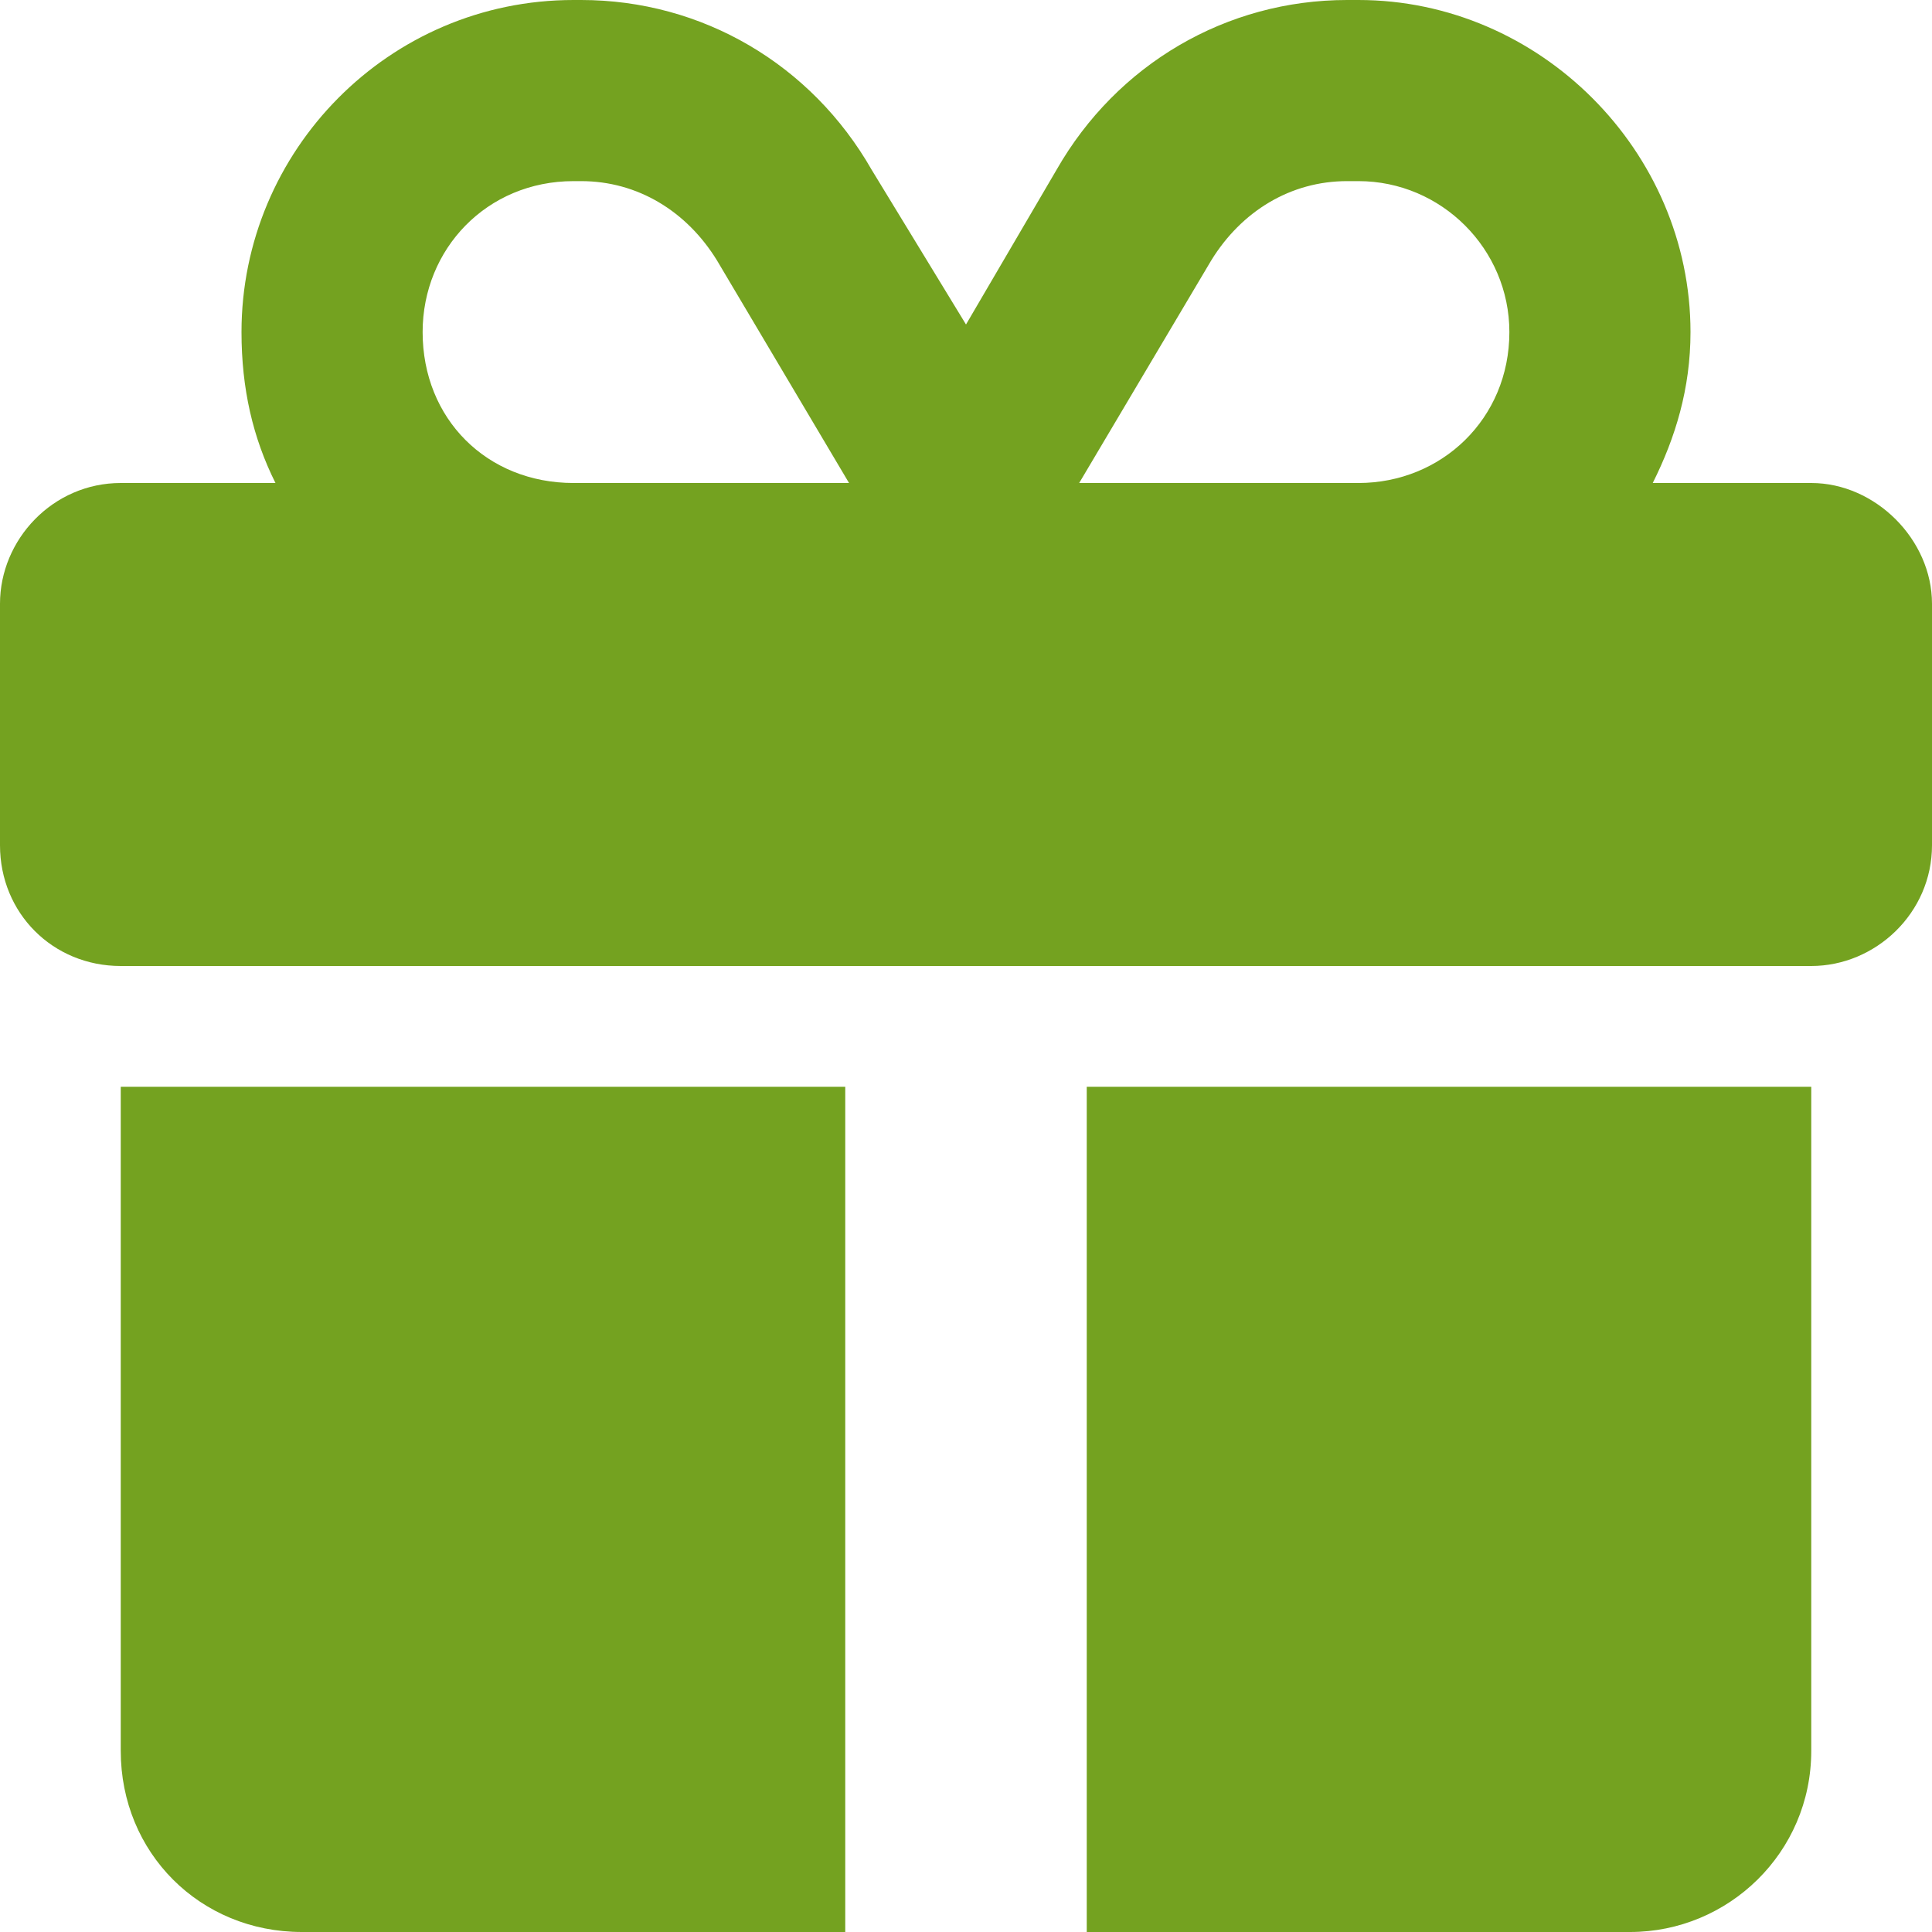 <svg width="24" height="24" viewBox="0 0 24 24" fill="none" xmlns="http://www.w3.org/2000/svg">
<path d="M7.125 0H7.219C8.719 0 10.078 0.797 10.828 2.109L12 4.031L13.125 2.109C13.875 0.797 15.234 0 16.734 0H16.875C19.125 0 21 1.875 21 4.125C21 4.828 20.812 5.438 20.531 6H22.5C23.297 6 24 6.703 24 7.5V10.5C24 11.344 23.297 12 22.5 12H1.5C0.656 12 0 11.344 0 10.5V7.5C0 6.703 0.656 6 1.5 6H3.422C3.141 5.438 3 4.828 3 4.125C3 1.875 4.828 0 7.125 0ZM8.906 3.234C8.531 2.625 7.922 2.25 7.219 2.25H7.125C6.047 2.25 5.25 3.094 5.25 4.125C5.25 5.203 6.047 6 7.125 6H10.547L8.906 3.234ZM16.875 2.25H16.734C16.031 2.25 15.422 2.625 15.047 3.234L13.406 6H16.875C17.906 6 18.75 5.203 18.75 4.125C18.75 3.094 17.906 2.25 16.875 2.25ZM1.5 13.5H10.5V24H3.75C2.484 24 1.5 23.016 1.5 21.75V13.5ZM13.5 24V13.5H22.5V21.75C22.5 23.016 21.469 24 20.25 24H13.5Z" fill="#74A220"/>
</svg>
